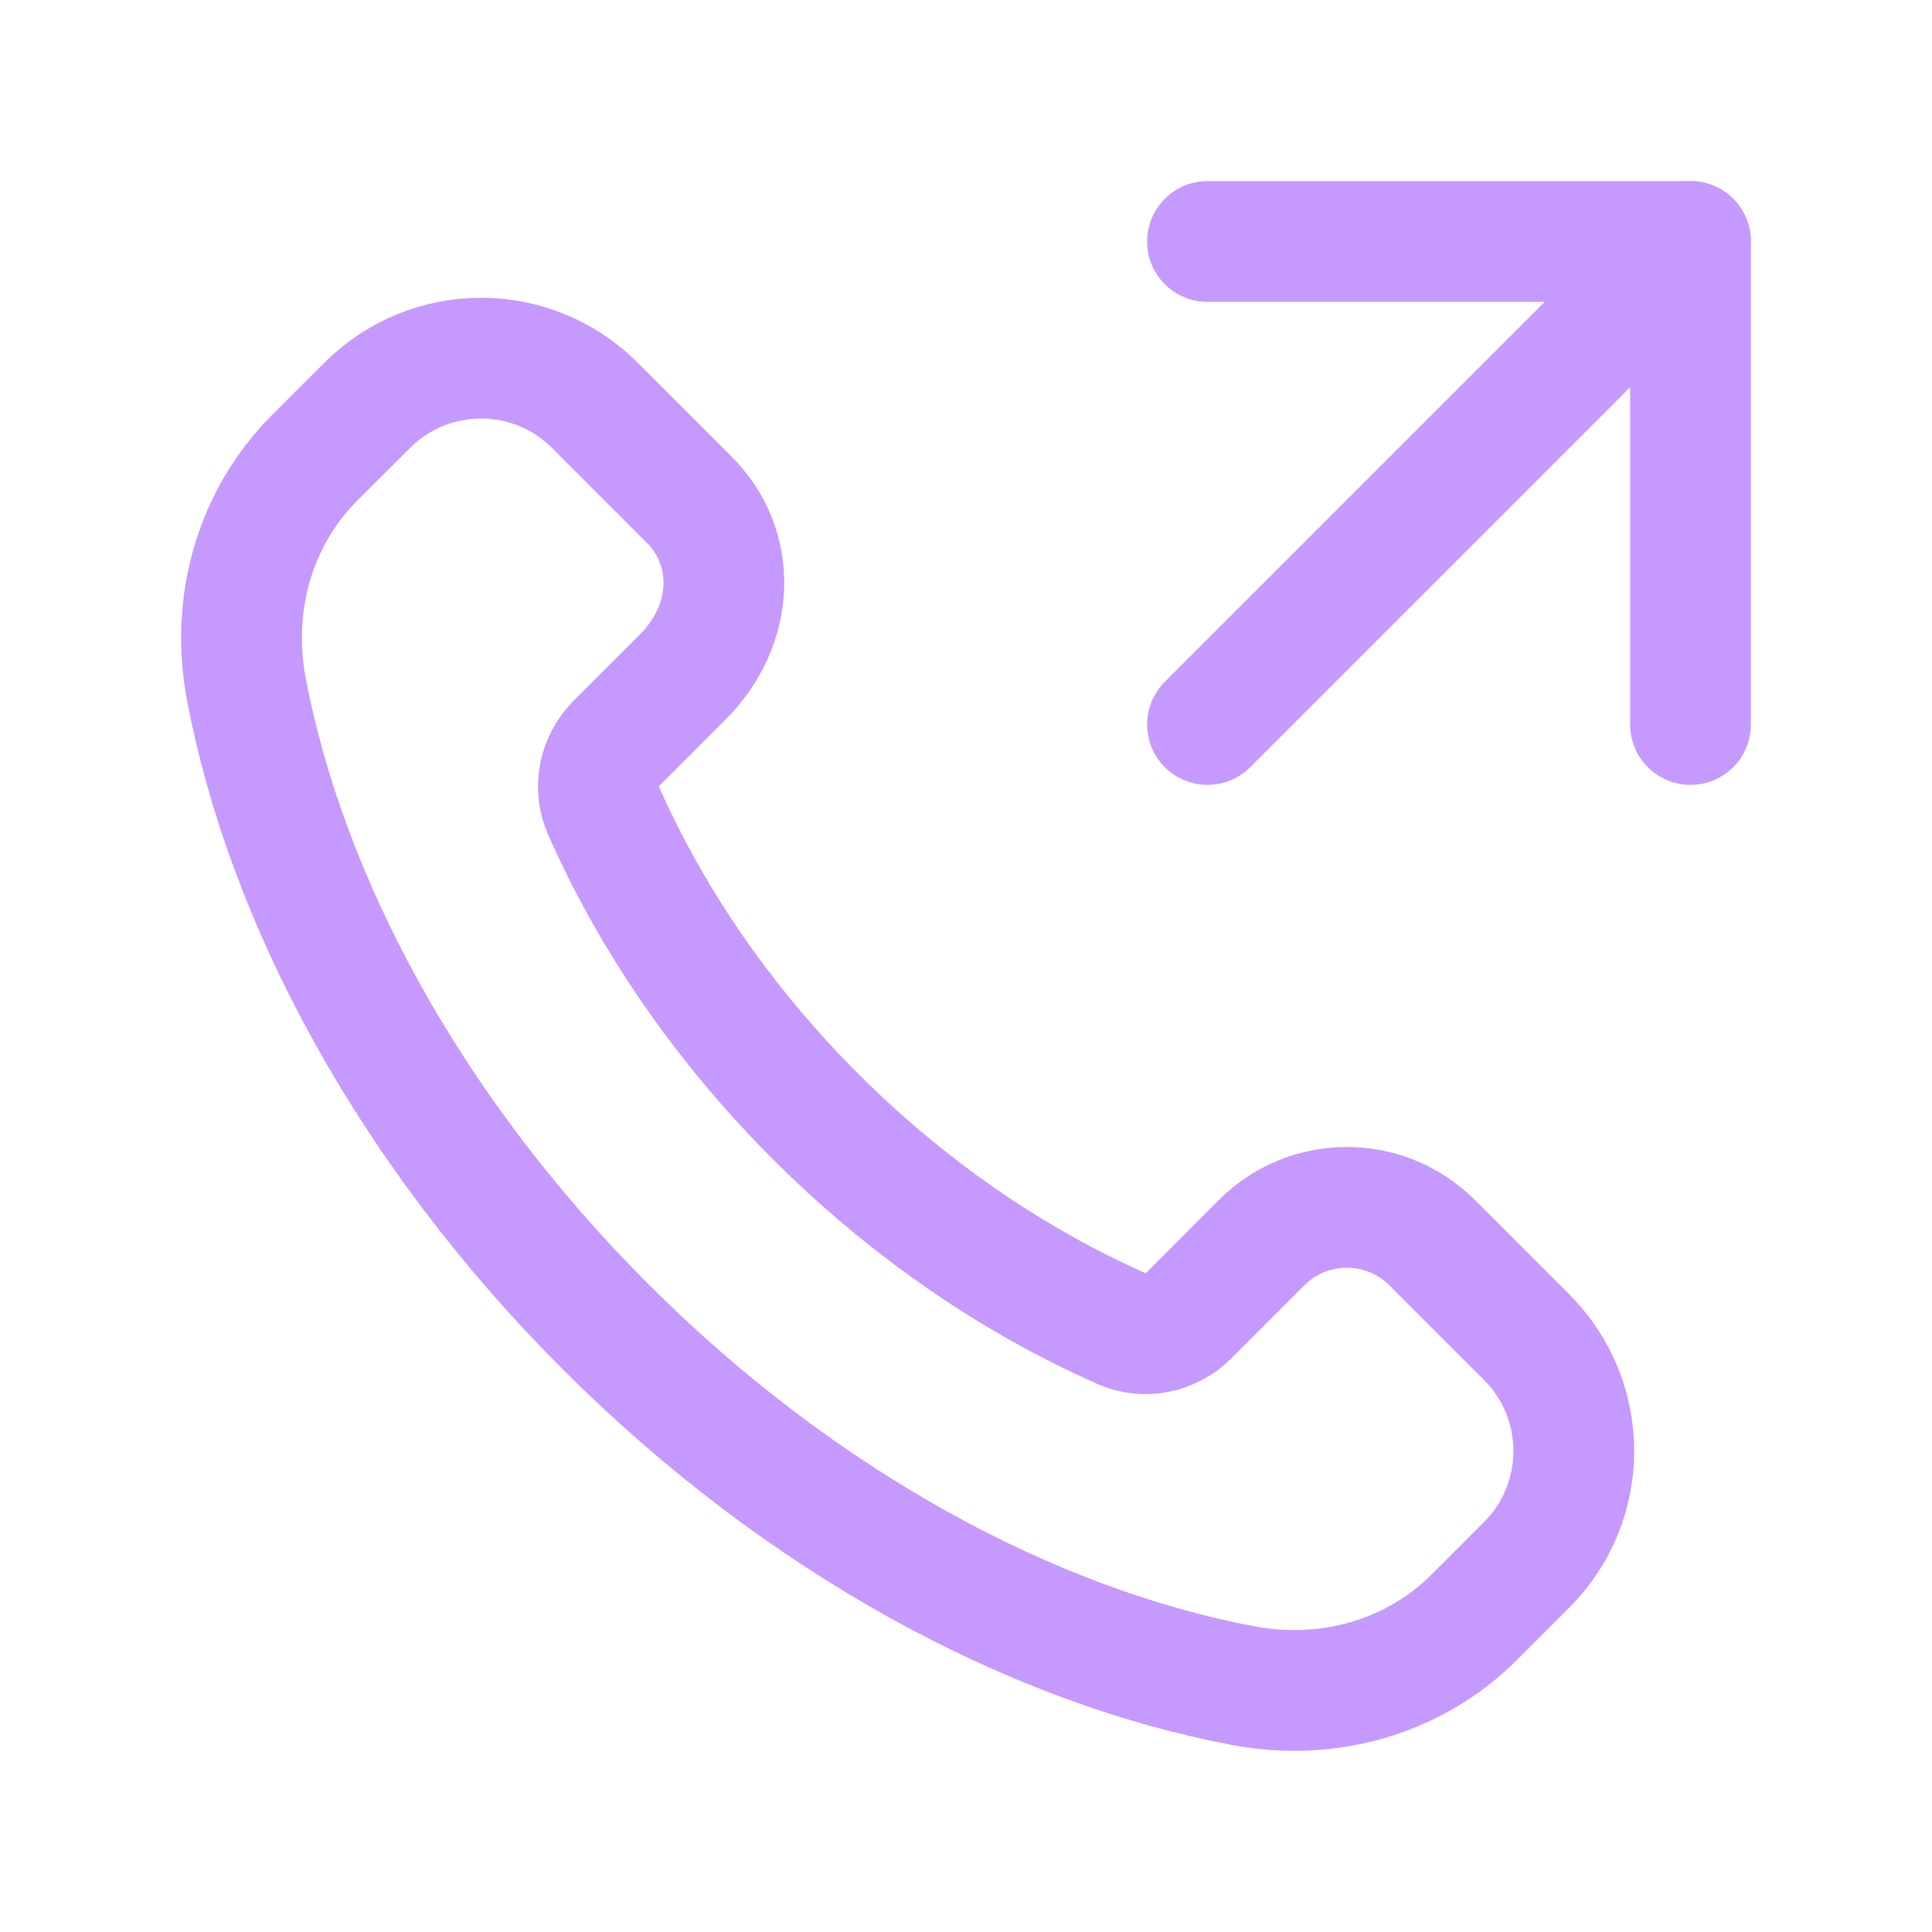 <svg width="40" height="40" viewBox="0 0 40 40" fill="none" xmlns="http://www.w3.org/2000/svg">
<path fill-rule="evenodd" clip-rule="evenodd" d="M16.884 23.115C14.934 21.165 13.464 18.982 12.488 16.767C12.283 16.298 12.403 15.75 12.764 15.388L14.129 14.023C15.248 12.905 15.248 11.323 14.271 10.347L12.316 8.392C11.014 7.09 8.904 7.09 7.603 8.392L6.516 9.477C5.281 10.712 4.766 12.493 5.099 14.26C5.923 18.615 8.453 23.383 12.534 27.465C16.616 31.547 21.384 34.077 25.739 34.9C27.506 35.233 29.288 34.718 30.523 33.483L31.608 32.398C32.909 31.097 32.909 28.987 31.608 27.685L29.653 25.73C28.676 24.753 27.093 24.753 26.118 25.73L24.613 27.237C24.251 27.598 23.703 27.72 23.234 27.513C21.019 26.535 18.834 25.063 16.884 23.115Z" stroke="#C699FF" stroke-width="2.5" stroke-linecap="round" stroke-linejoin="round"/>
<path d="M35 15V5H25" stroke="#C699FF" stroke-width="2.5" stroke-linecap="round" stroke-linejoin="round"/>
<path d="M25 15L35 5" stroke="#C699FF" stroke-width="2.5" stroke-linecap="round" stroke-linejoin="round"/>
</svg>
